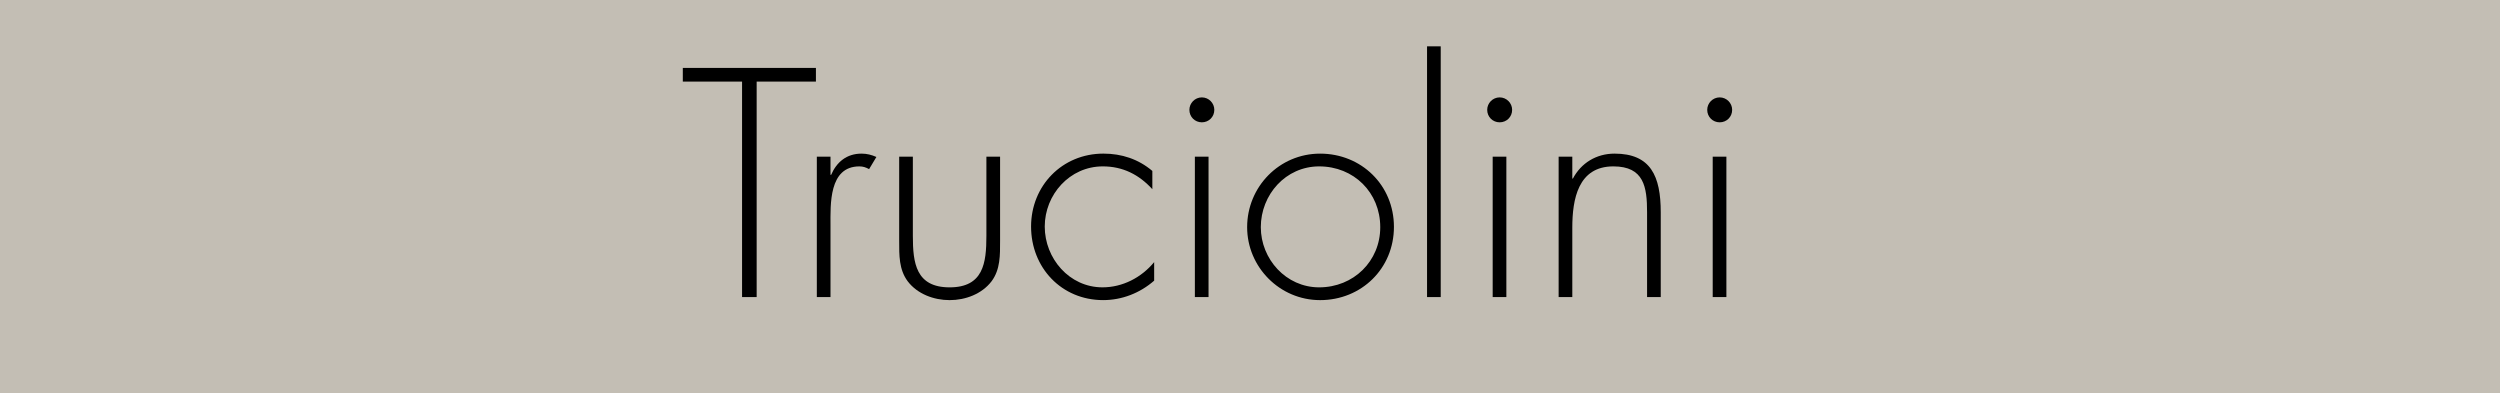 <?xml version="1.0" encoding="utf-8"?>
<!-- Generator: Adobe Illustrator 17.0.0, SVG Export Plug-In . SVG Version: 6.00 Build 0)  -->
<!DOCTYPE svg PUBLIC "-//W3C//DTD SVG 1.1//EN" "http://www.w3.org/Graphics/SVG/1.1/DTD/svg11.dtd">
<svg version="1.1" id="Livello_1" xmlns="http://www.w3.org/2000/svg" xmlns:xlink="http://www.w3.org/1999/xlink" x="0px" y="0px"
	 width="305px" height="48px" viewBox="0 0 305 48" enable-background="new 0 0 305 48" xml:space="preserve">
<rect x="0" fill="#C3BEB4" width="305" height="48"/>
<g>
	<path d="M92.312,36.243h-1.78V9.954h-7.23V8.286h16.24v1.668h-7.23V36.243z"/>
	<path d="M101.321,21.337h0.074c0.667-1.557,1.891-2.595,3.708-2.595c0.667,0,1.224,0.148,1.817,0.408l-0.89,1.483
		c-0.408-0.222-0.741-0.333-1.187-0.333c-3.745,0-3.522,4.671-3.522,7.193v8.751h-1.668v-17.13h1.668V21.337z"/>
	<path d="M122.01,19.113v10.271c0,1.742,0.037,3.485-1.038,4.932c-1.187,1.557-3.189,2.299-5.117,2.299s-3.93-0.742-5.117-2.299
		c-1.075-1.446-1.038-3.189-1.038-4.932V19.113h1.668v9.677c0,3.3,0.371,6.267,4.486,6.267s4.487-2.967,4.487-6.267v-9.677H122.01z"
		/>
	<path d="M140.585,23.08c-1.631-1.78-3.597-2.781-6.044-2.781c-4.042,0-7.082,3.448-7.082,7.341c0,3.894,3.003,7.416,7.045,7.416
		c2.447,0,4.746-1.187,6.304-3.077v2.262c-1.743,1.52-3.931,2.373-6.229,2.373c-5.08,0-8.788-3.968-8.788-8.974
		c0-4.968,3.782-8.898,8.825-8.898c2.225,0,4.264,0.667,5.97,2.113V23.08z"/>
	<path d="M148.147,13.402c0,0.853-0.667,1.521-1.52,1.521c-0.853,0-1.521-0.667-1.521-1.521c0-0.815,0.667-1.52,1.521-1.52
		C147.48,11.882,148.147,12.587,148.147,13.402z M147.442,36.243h-1.668v-17.13h1.668V36.243z"/>
	<path d="M170.06,27.678c0,5.08-3.967,8.937-9.01,8.937c-4.932,0-8.899-4.042-8.899-8.899c0-4.931,3.93-8.973,8.899-8.973
		C166.093,18.742,170.06,22.598,170.06,27.678z M153.819,27.715c0,3.894,3.077,7.342,7.119,7.342c4.19,0,7.453-3.188,7.453-7.342
		c0-4.227-3.226-7.416-7.453-7.416C156.86,20.299,153.819,23.748,153.819,27.715z"/>
	<path d="M175.768,36.243H174.1V5.653h1.668V36.243z"/>
	<path d="M184.48,13.402c0,0.853-0.667,1.521-1.521,1.521c-0.853,0-1.52-0.667-1.52-1.521c0-0.815,0.667-1.52,1.52-1.52
		C183.813,11.882,184.48,12.587,184.48,13.402z M183.776,36.243h-1.669v-17.13h1.669V36.243z"/>
	<path d="M191.821,21.782h0.074c1.001-1.891,2.855-3.04,5.08-3.04c4.412,0,5.636,2.744,5.636,7.156v10.345h-1.668V25.898
		c0-3.078-0.371-5.599-4.116-5.599c-4.301,0-5.006,4.004-5.006,7.49v8.454h-1.668v-17.13h1.668V21.782z"/>
	<path d="M211.323,13.402c0,0.853-0.667,1.521-1.521,1.521c-0.853,0-1.52-0.667-1.52-1.521c0-0.815,0.667-1.52,1.52-1.52
		C210.656,11.882,211.323,12.587,211.323,13.402z M210.619,36.243h-1.669v-17.13h1.669V36.243z"/>
</g>
</svg>
